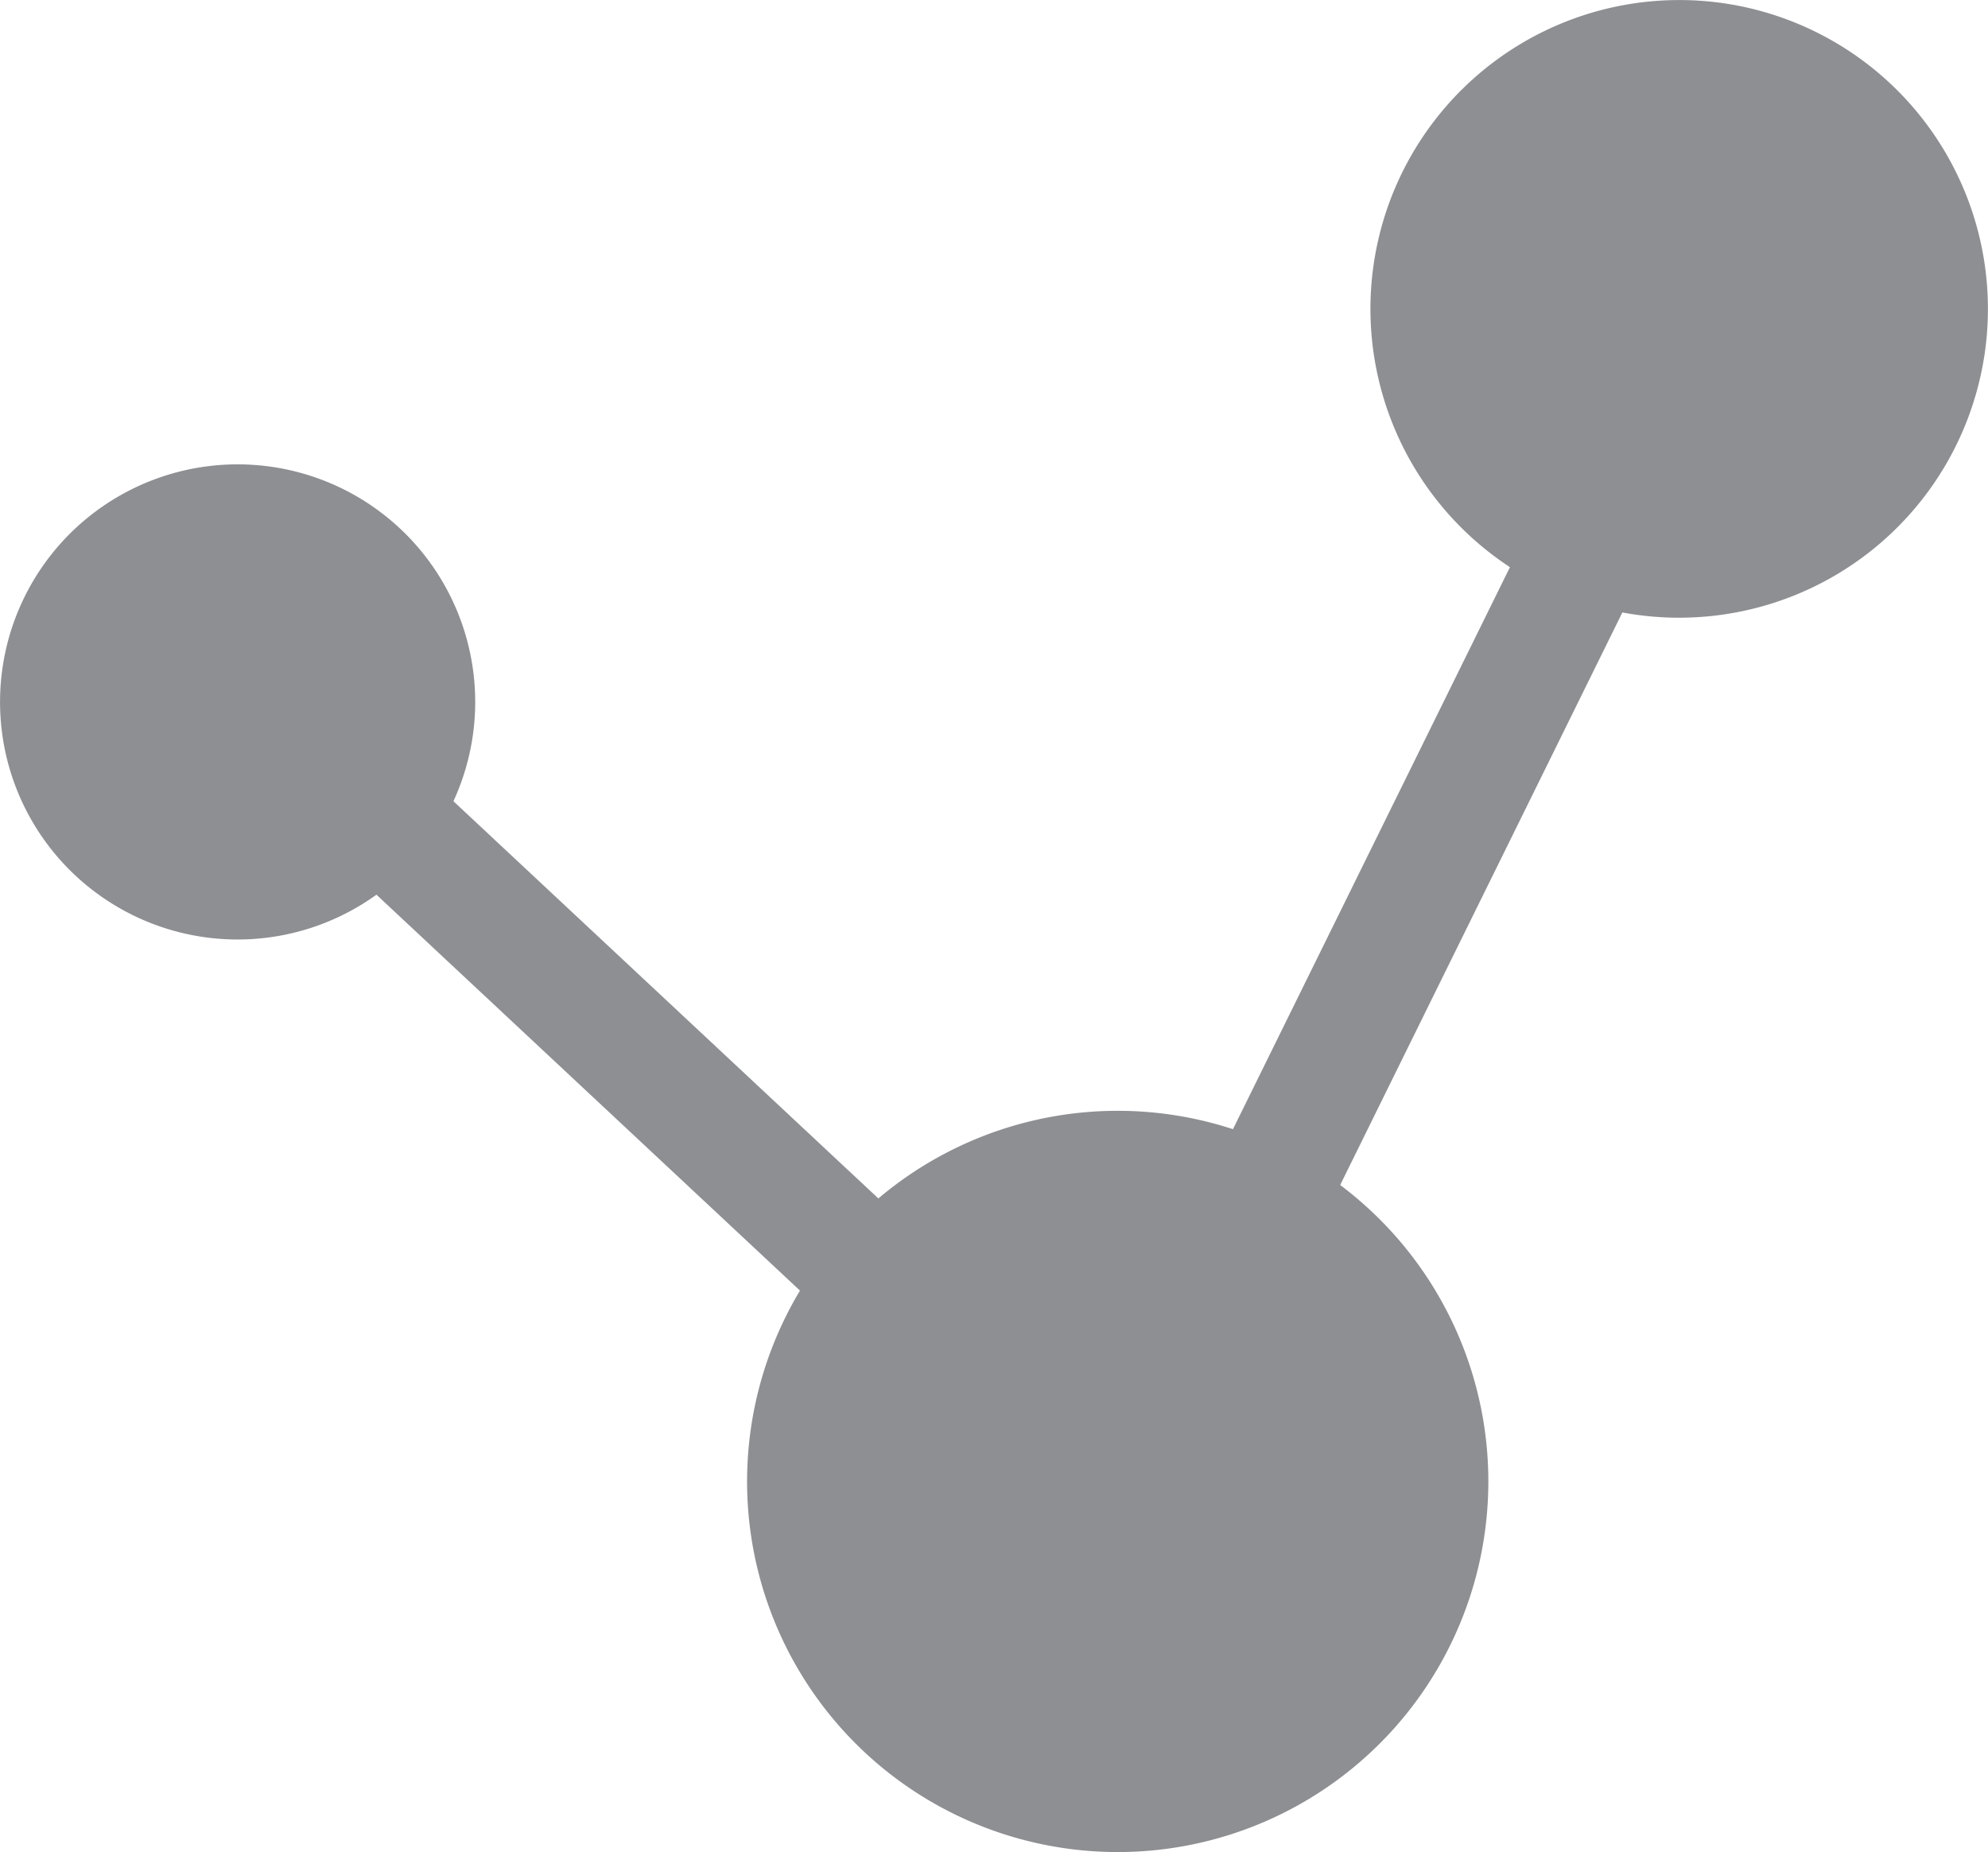 <svg id="Gruppe_912" data-name="Gruppe 912" xmlns="http://www.w3.org/2000/svg" width="34.493" height="32.135" viewBox="0 0 34.493 32.135">
  <g id="Gruppe_698" data-name="Gruppe 698" transform="translate(0 8.056)">
    <path id="Pfad_595" data-name="Pfad 595" d="M-1.842-4.259A4.123,4.123,0,0,0,2.814-7.768,4.122,4.122,0,0,0-.695-12.423,4.122,4.122,0,0,0-5.35-8.914,4.121,4.121,0,0,0-1.842-4.259" transform="translate(5.391 12.464)" fill="#8e8f93"/>
  </g>
  <g id="Gruppe_699" data-name="Gruppe 699" transform="translate(23.774)">
    <path id="Pfad_596" data-name="Pfad 596" d="M-2.4-5.537A5.358,5.358,0,0,0,3.657-10.1,5.359,5.359,0,0,0-.9-16.149a5.359,5.359,0,0,0-6.053,4.561A5.359,5.359,0,0,0-2.4-5.537" transform="translate(7.009 16.202)" fill="#8e8f93"/>
  </g>
  <g id="Gruppe_700" data-name="Gruppe 700" transform="translate(12.962 19.273)">
    <path id="Pfad_597" data-name="Pfad 597" d="M-2.874-6.644a6.43,6.43,0,0,0,7.263-5.472A6.431,6.431,0,0,0-1.084-19.38a6.43,6.43,0,0,0-7.263,5.474A6.429,6.429,0,0,0-2.874-6.644" transform="translate(8.41 19.443)" fill="#8e8f93"/>
  </g>
  <g id="Gruppe_701" data-name="Gruppe 701" transform="translate(4.325 12.026)">
    <path id="Pfad_599" data-name="Pfad 599" d="M-7.806-7.3-22.843-21.356" transform="translate(22.843 21.356)" fill="#8e8f93" stroke="#8e8f93" stroke-width="2.097"/>
  </g>
  <g id="Gruppe_702" data-name="Gruppe 702" transform="translate(19.362 5.266)">
    <path id="Pfad_600" data-name="Pfad 600" d="M0-10.807,10.26-31.625" transform="translate(0 31.625)" fill="#8e8f93" stroke="#8e8f93" stroke-width="2.097"/>
  </g>
</svg>
